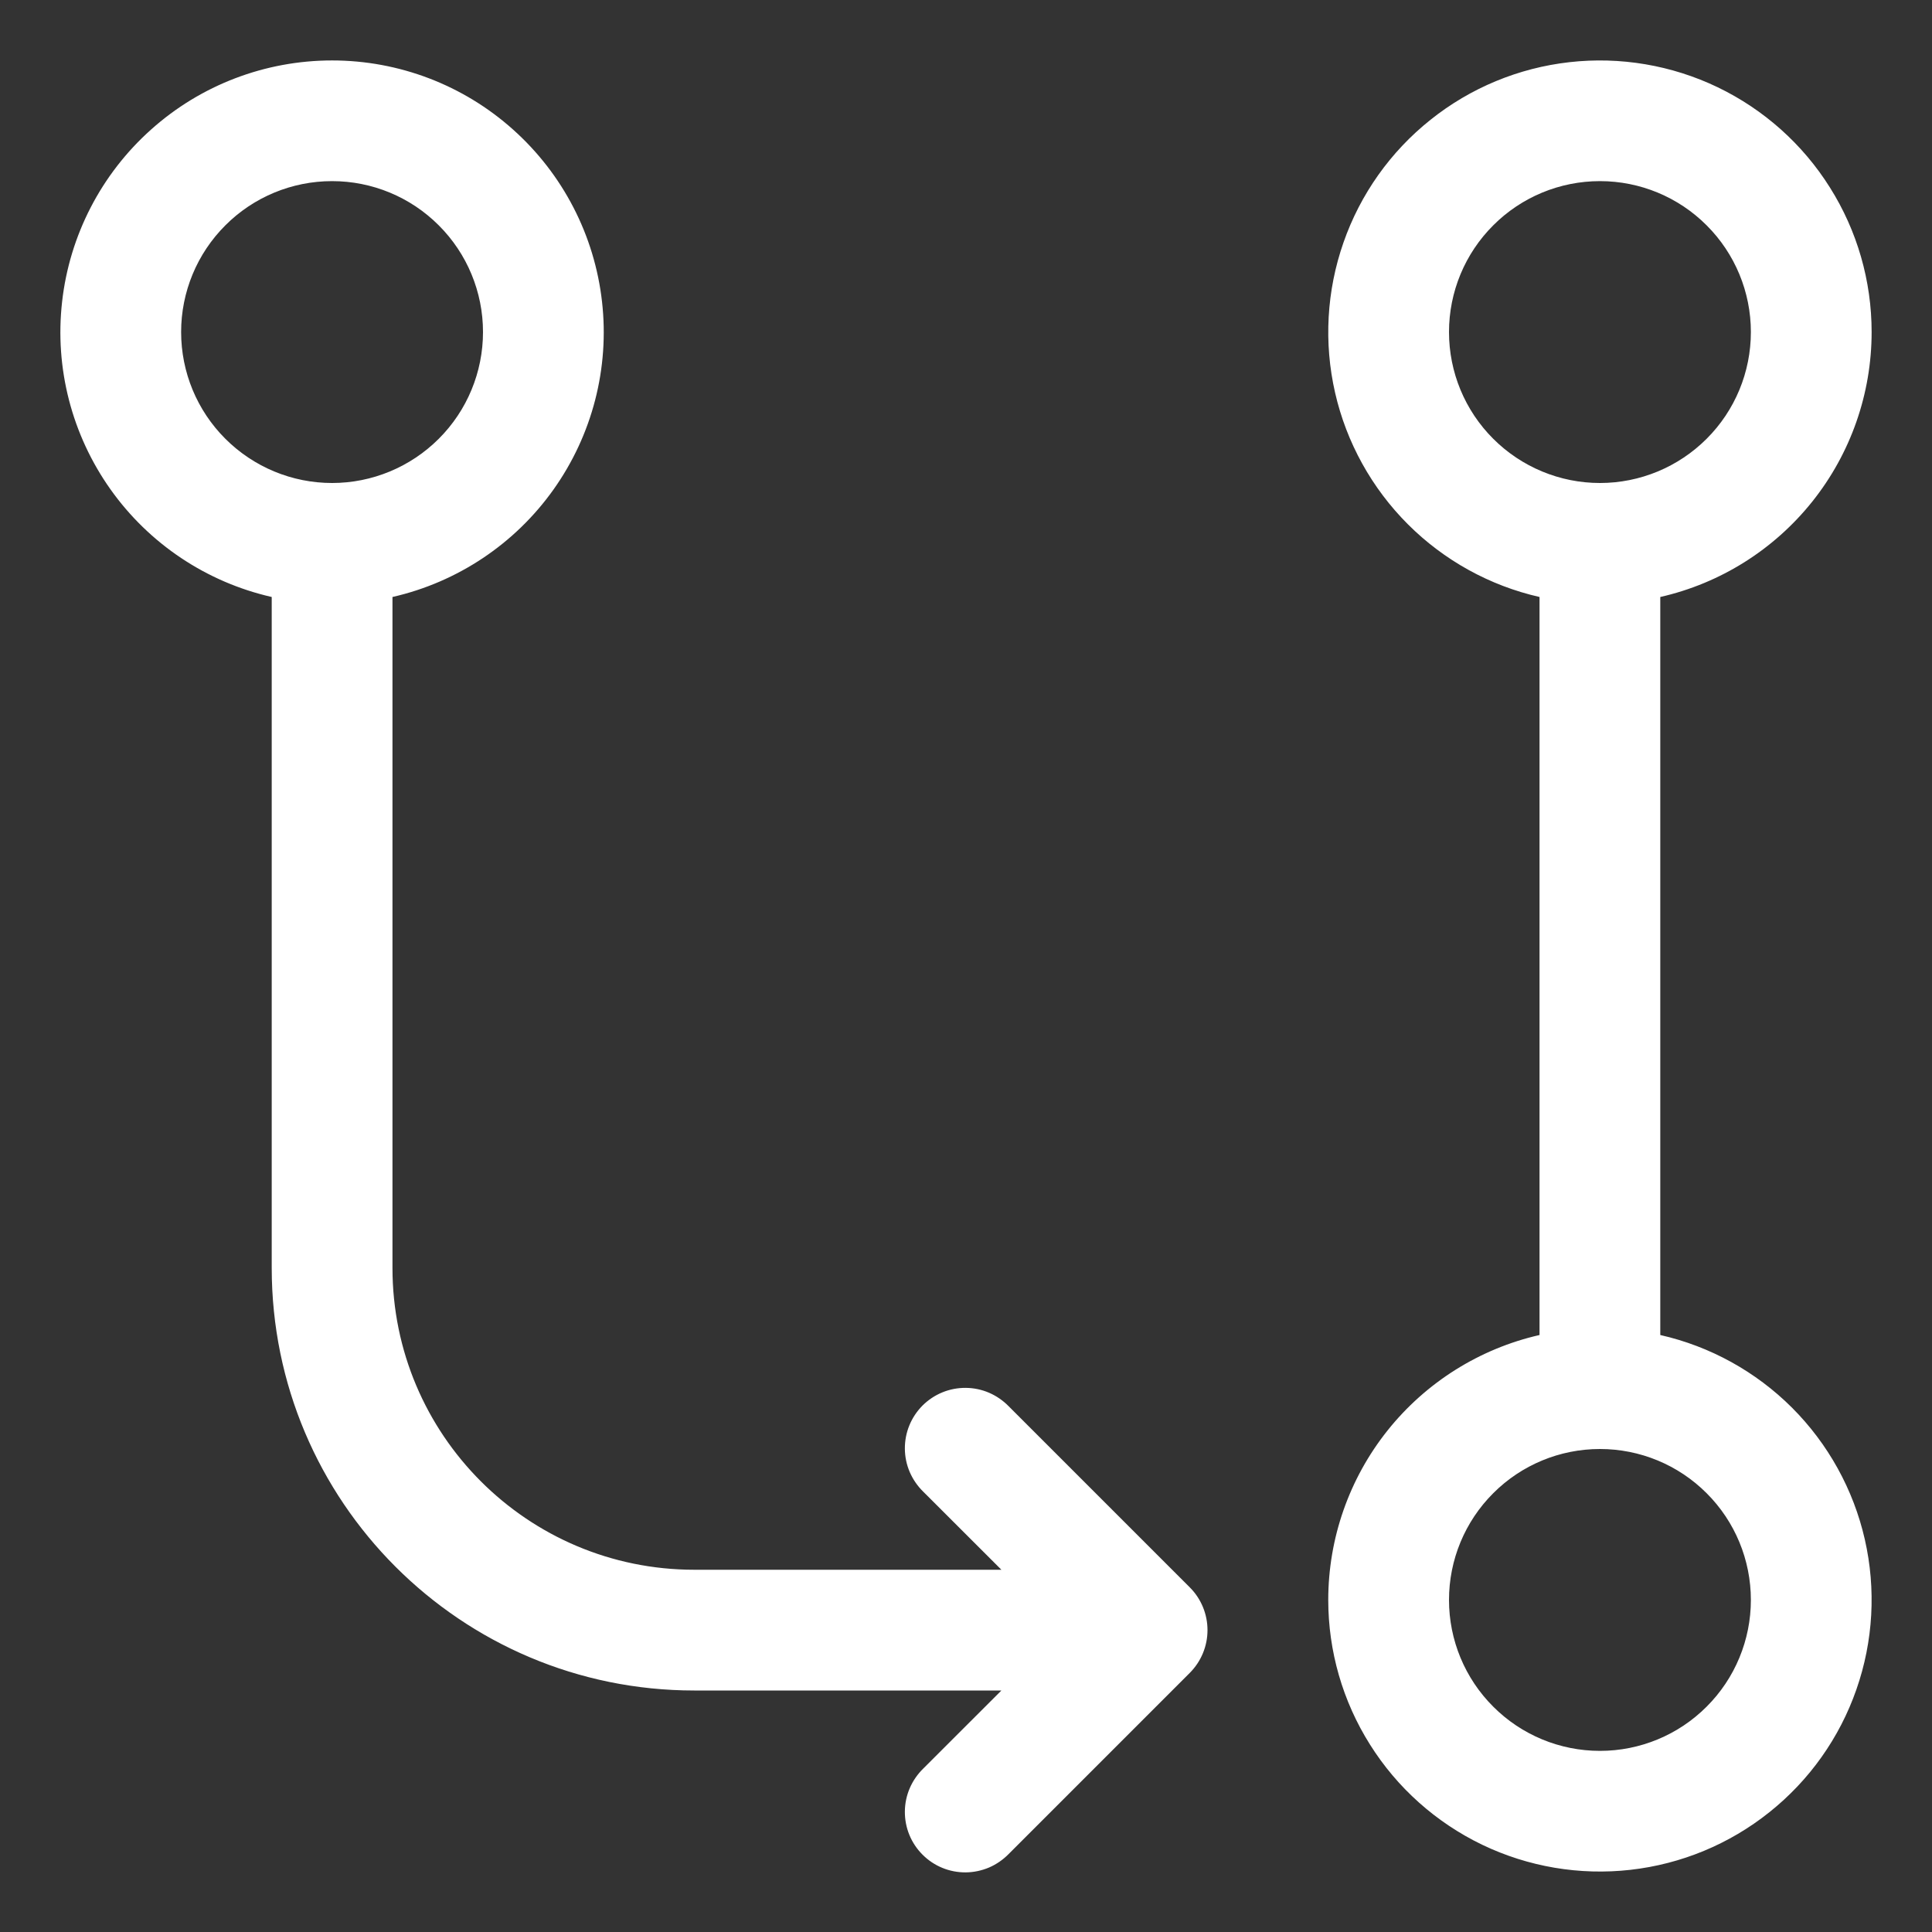 <svg width="28" height="28" viewBox="0 0 28 28" fill="none" xmlns="http://www.w3.org/2000/svg">
<rect x="0" y="0" width="28" height="28" fill="#333333" stroke="none"/>
<g clip-path="url(#clip0_126_874)">
<path fill-rule="evenodd" clip-rule="evenodd" d="M3.938 8.652C2.994 8.437 2.162 7.882 1.602 7.093C1.041 6.303 0.791 5.335 0.9 4.373C1.008 3.411 1.467 2.523 2.189 1.878C2.91 1.232 3.844 0.876 4.813 0.876C5.781 0.876 6.715 1.232 7.436 1.878C8.158 2.523 8.617 3.411 8.725 4.373C8.834 5.335 8.584 6.303 8.023 7.093C7.463 7.882 6.631 8.437 5.688 8.652V18.375C5.688 20.791 7.646 22.75 10.062 22.75H14.513L13.381 21.619C13.298 21.538 13.231 21.441 13.185 21.335C13.139 21.228 13.115 21.113 13.114 20.997C13.113 20.881 13.135 20.765 13.179 20.658C13.223 20.55 13.288 20.453 13.37 20.37C13.453 20.288 13.55 20.223 13.658 20.179C13.765 20.135 13.881 20.113 13.997 20.114C14.113 20.115 14.228 20.139 14.335 20.185C14.441 20.231 14.538 20.298 14.619 20.381L17.244 23.006C17.408 23.17 17.5 23.393 17.5 23.625C17.5 23.857 17.408 24.079 17.244 24.244L14.619 26.869C14.538 26.952 14.441 27.019 14.335 27.065C14.228 27.11 14.113 27.135 13.997 27.136C13.881 27.137 13.765 27.115 13.658 27.071C13.55 27.027 13.453 26.962 13.37 26.879C13.288 26.797 13.223 26.7 13.179 26.592C13.135 26.485 13.113 26.369 13.114 26.253C13.115 26.137 13.139 26.022 13.185 25.915C13.231 25.809 13.298 25.712 13.381 25.631L14.513 24.5H10.062C6.68 24.5 3.938 21.758 3.938 18.375V8.652ZM4.813 7C4.232 7 3.676 6.769 3.266 6.359C2.855 5.949 2.625 5.393 2.625 4.812C2.625 4.232 2.855 3.676 3.266 3.266C3.676 2.855 4.232 2.625 4.813 2.625C5.393 2.625 5.949 2.855 6.359 3.266C6.77 3.676 7 4.232 7 4.812C7 5.393 6.77 5.949 6.359 6.359C5.949 6.769 5.393 7 4.813 7ZM22.312 8.652C21.59 8.488 20.928 8.122 20.404 7.598C19.88 7.074 19.514 6.413 19.349 5.691C19.184 4.968 19.226 4.214 19.471 3.514C19.715 2.814 20.152 2.198 20.732 1.736C21.311 1.273 22.009 0.984 22.746 0.901C23.482 0.818 24.227 0.944 24.895 1.265C25.563 1.587 26.127 2.09 26.521 2.718C26.916 3.345 27.125 4.071 27.125 4.812C27.125 5.705 26.822 6.571 26.266 7.268C25.709 7.966 24.933 8.454 24.062 8.652V19.348C24.785 19.512 25.447 19.878 25.971 20.401C26.495 20.925 26.861 21.587 27.026 22.309C27.191 23.032 27.149 23.786 26.904 24.486C26.66 25.186 26.223 25.802 25.643 26.264C25.064 26.727 24.366 27.016 23.629 27.099C22.893 27.182 22.148 27.056 21.48 26.735C20.812 26.413 20.248 25.91 19.854 25.282C19.459 24.655 19.25 23.929 19.25 23.188C19.25 22.295 19.553 21.429 20.109 20.732C20.666 20.034 21.443 19.546 22.312 19.348V8.652ZM23.188 7C22.607 7 22.051 6.769 21.641 6.359C21.23 5.949 21 5.393 21 4.812C21 4.232 21.23 3.676 21.641 3.266C22.051 2.855 22.607 2.625 23.188 2.625C23.768 2.625 24.324 2.855 24.734 3.266C25.145 3.676 25.375 4.232 25.375 4.812C25.375 5.393 25.145 5.949 24.734 6.359C24.324 6.769 23.768 7 23.188 7ZM23.188 25.375C22.607 25.375 22.051 25.145 21.641 24.734C21.23 24.324 21 23.768 21 23.188C21 22.607 21.23 22.051 21.641 21.641C22.051 21.23 22.607 21 23.188 21C23.768 21 24.324 21.23 24.734 21.641C25.145 22.051 25.375 22.607 25.375 23.188C25.375 23.768 25.145 24.324 24.734 24.734C24.324 25.145 23.768 25.375 23.188 25.375Z" fill="white"/>
</g>
<defs>
<clipPath id="clip0_126_874">
<rect width="28" height="28" fill="white"/>
</clipPath>
</defs>
</svg>
